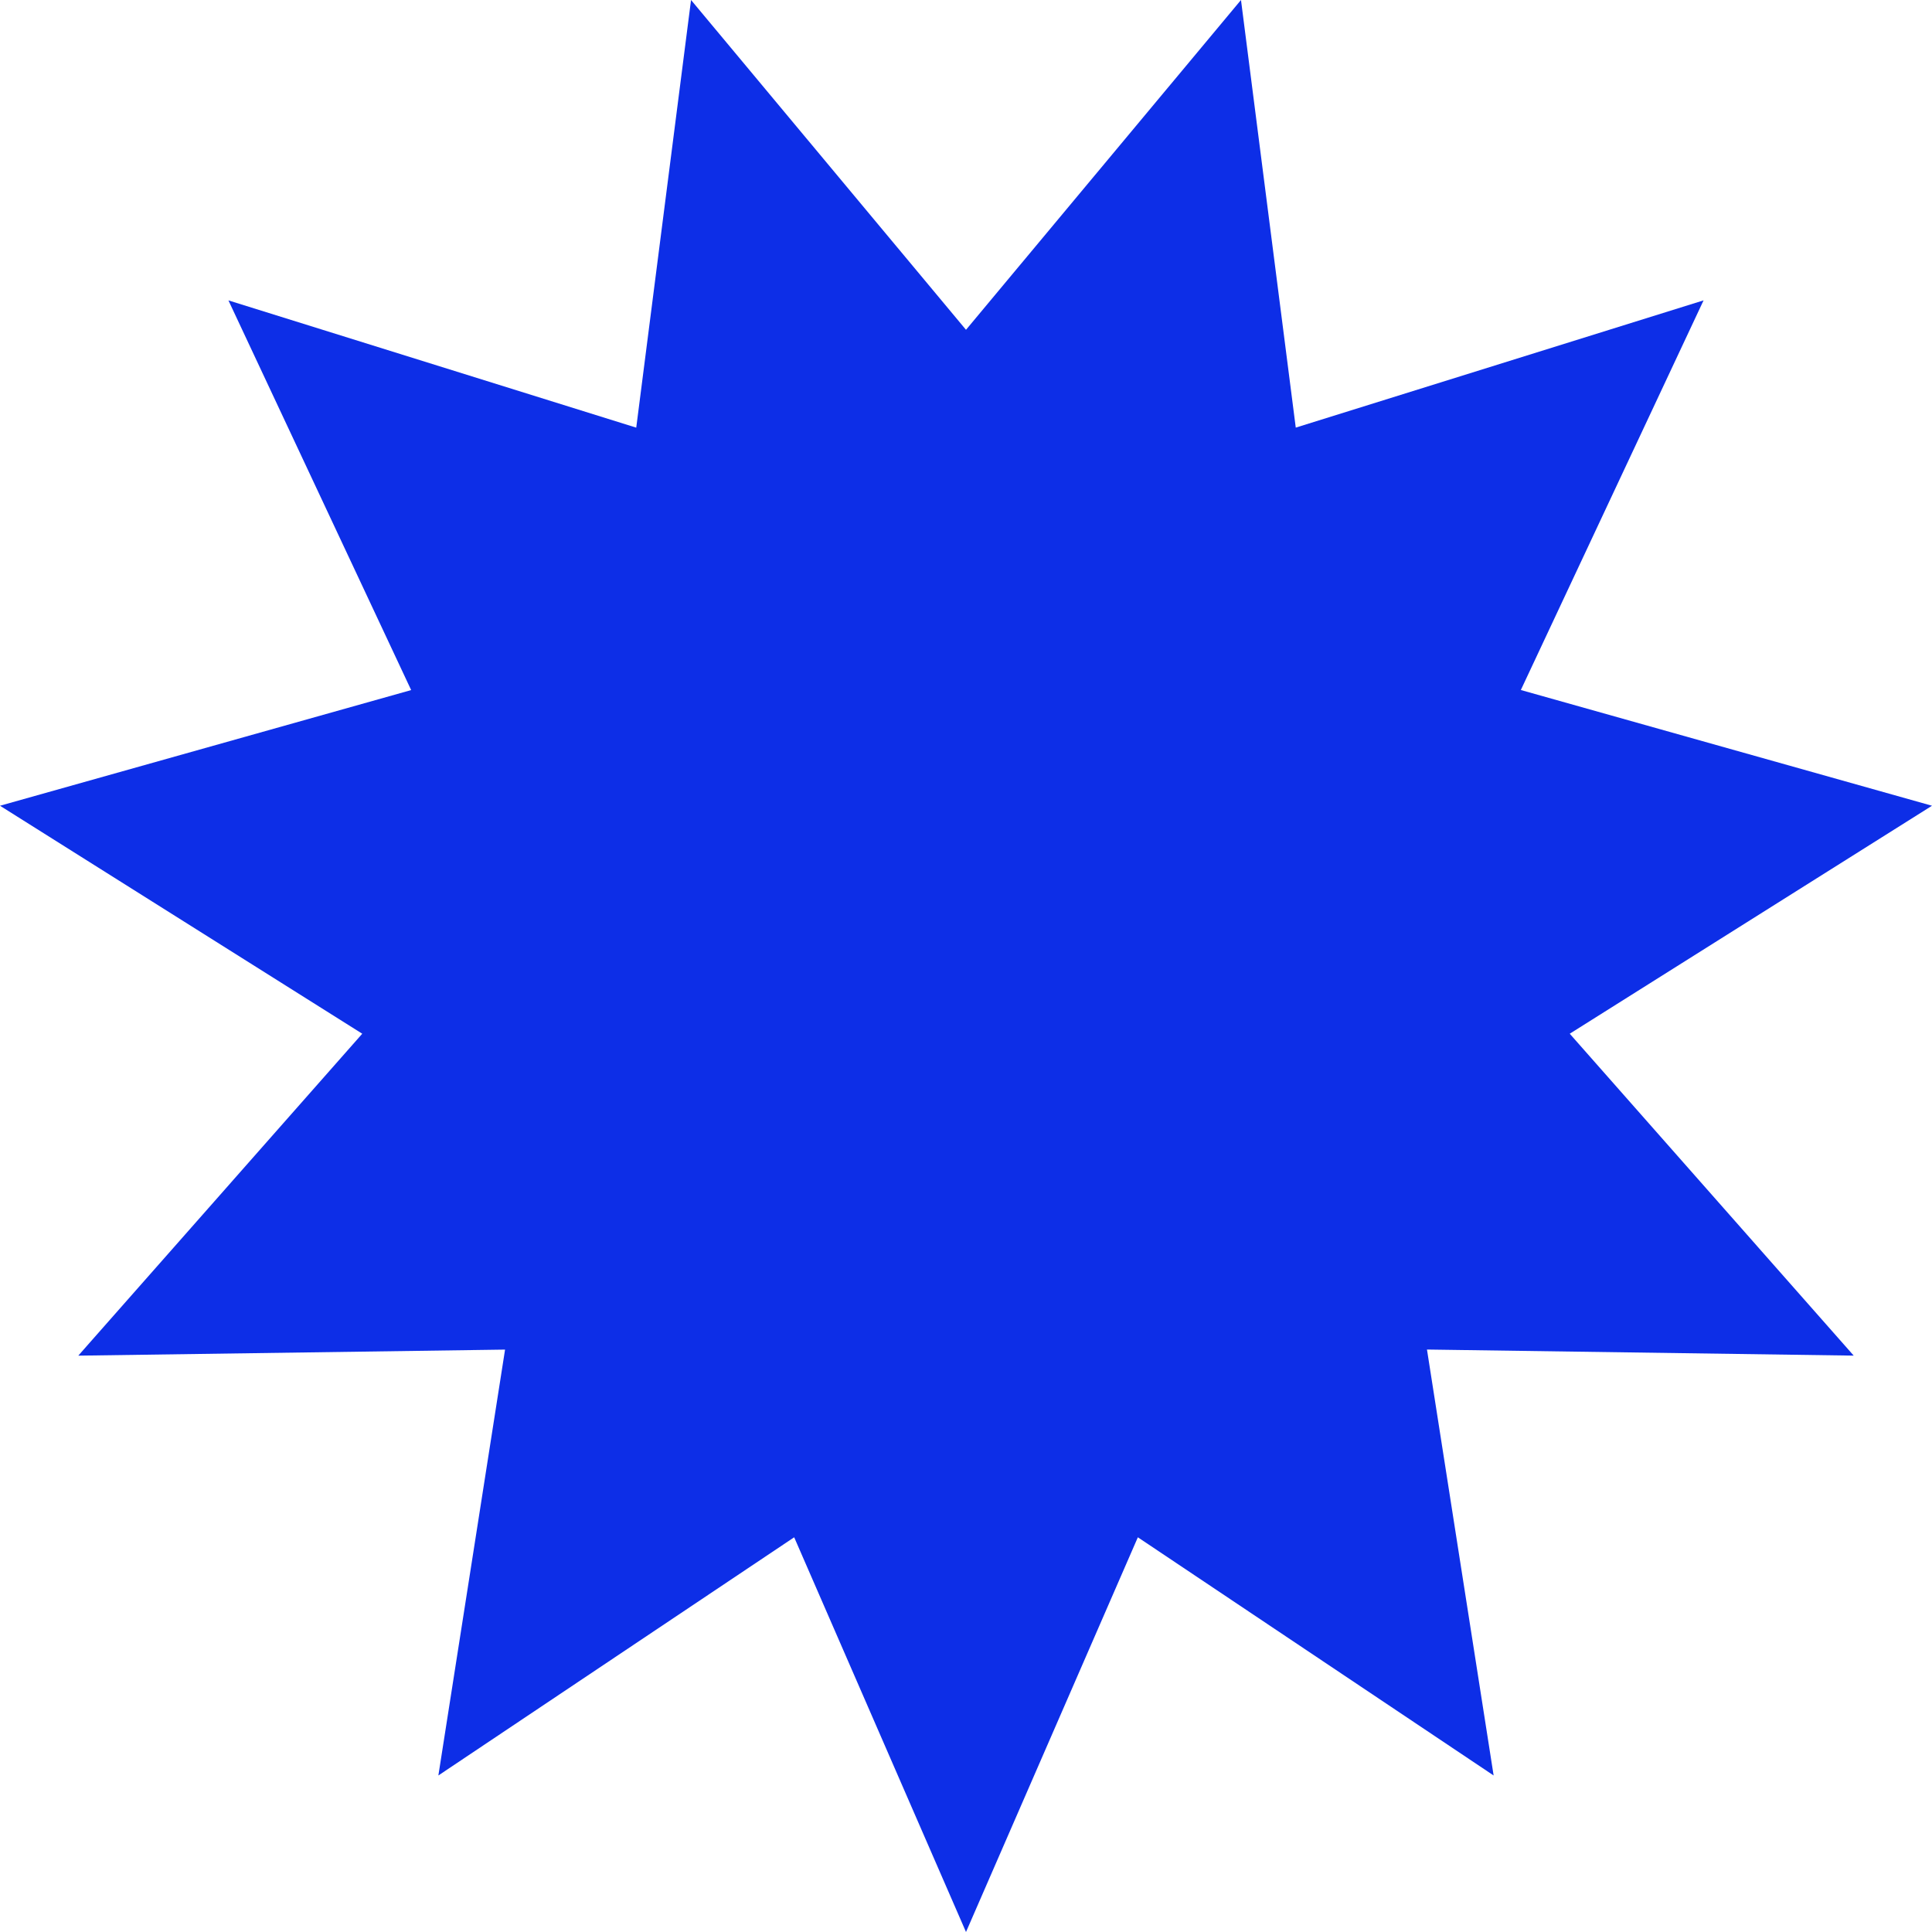 <svg width="60" height="60" viewBox="0 0 60 60" fill="none" xmlns="http://www.w3.org/2000/svg">
<path d="M11.25 32.103L0 25.023L12.769 21.431L7.094 9.329L19.759 13.281L21.461 0L30 10.242L38.54 0L40.241 13.28L52.906 9.328L47.231 21.429L60 25.023L48.75 32.103L57.569 42.1L44.316 41.911L46.386 55.139L35.337 47.742L30 60L24.664 47.742L13.614 55.139L15.685 41.913L2.431 42.101L11.25 32.103Z" fill="#0D2EE7"/>
</svg>
